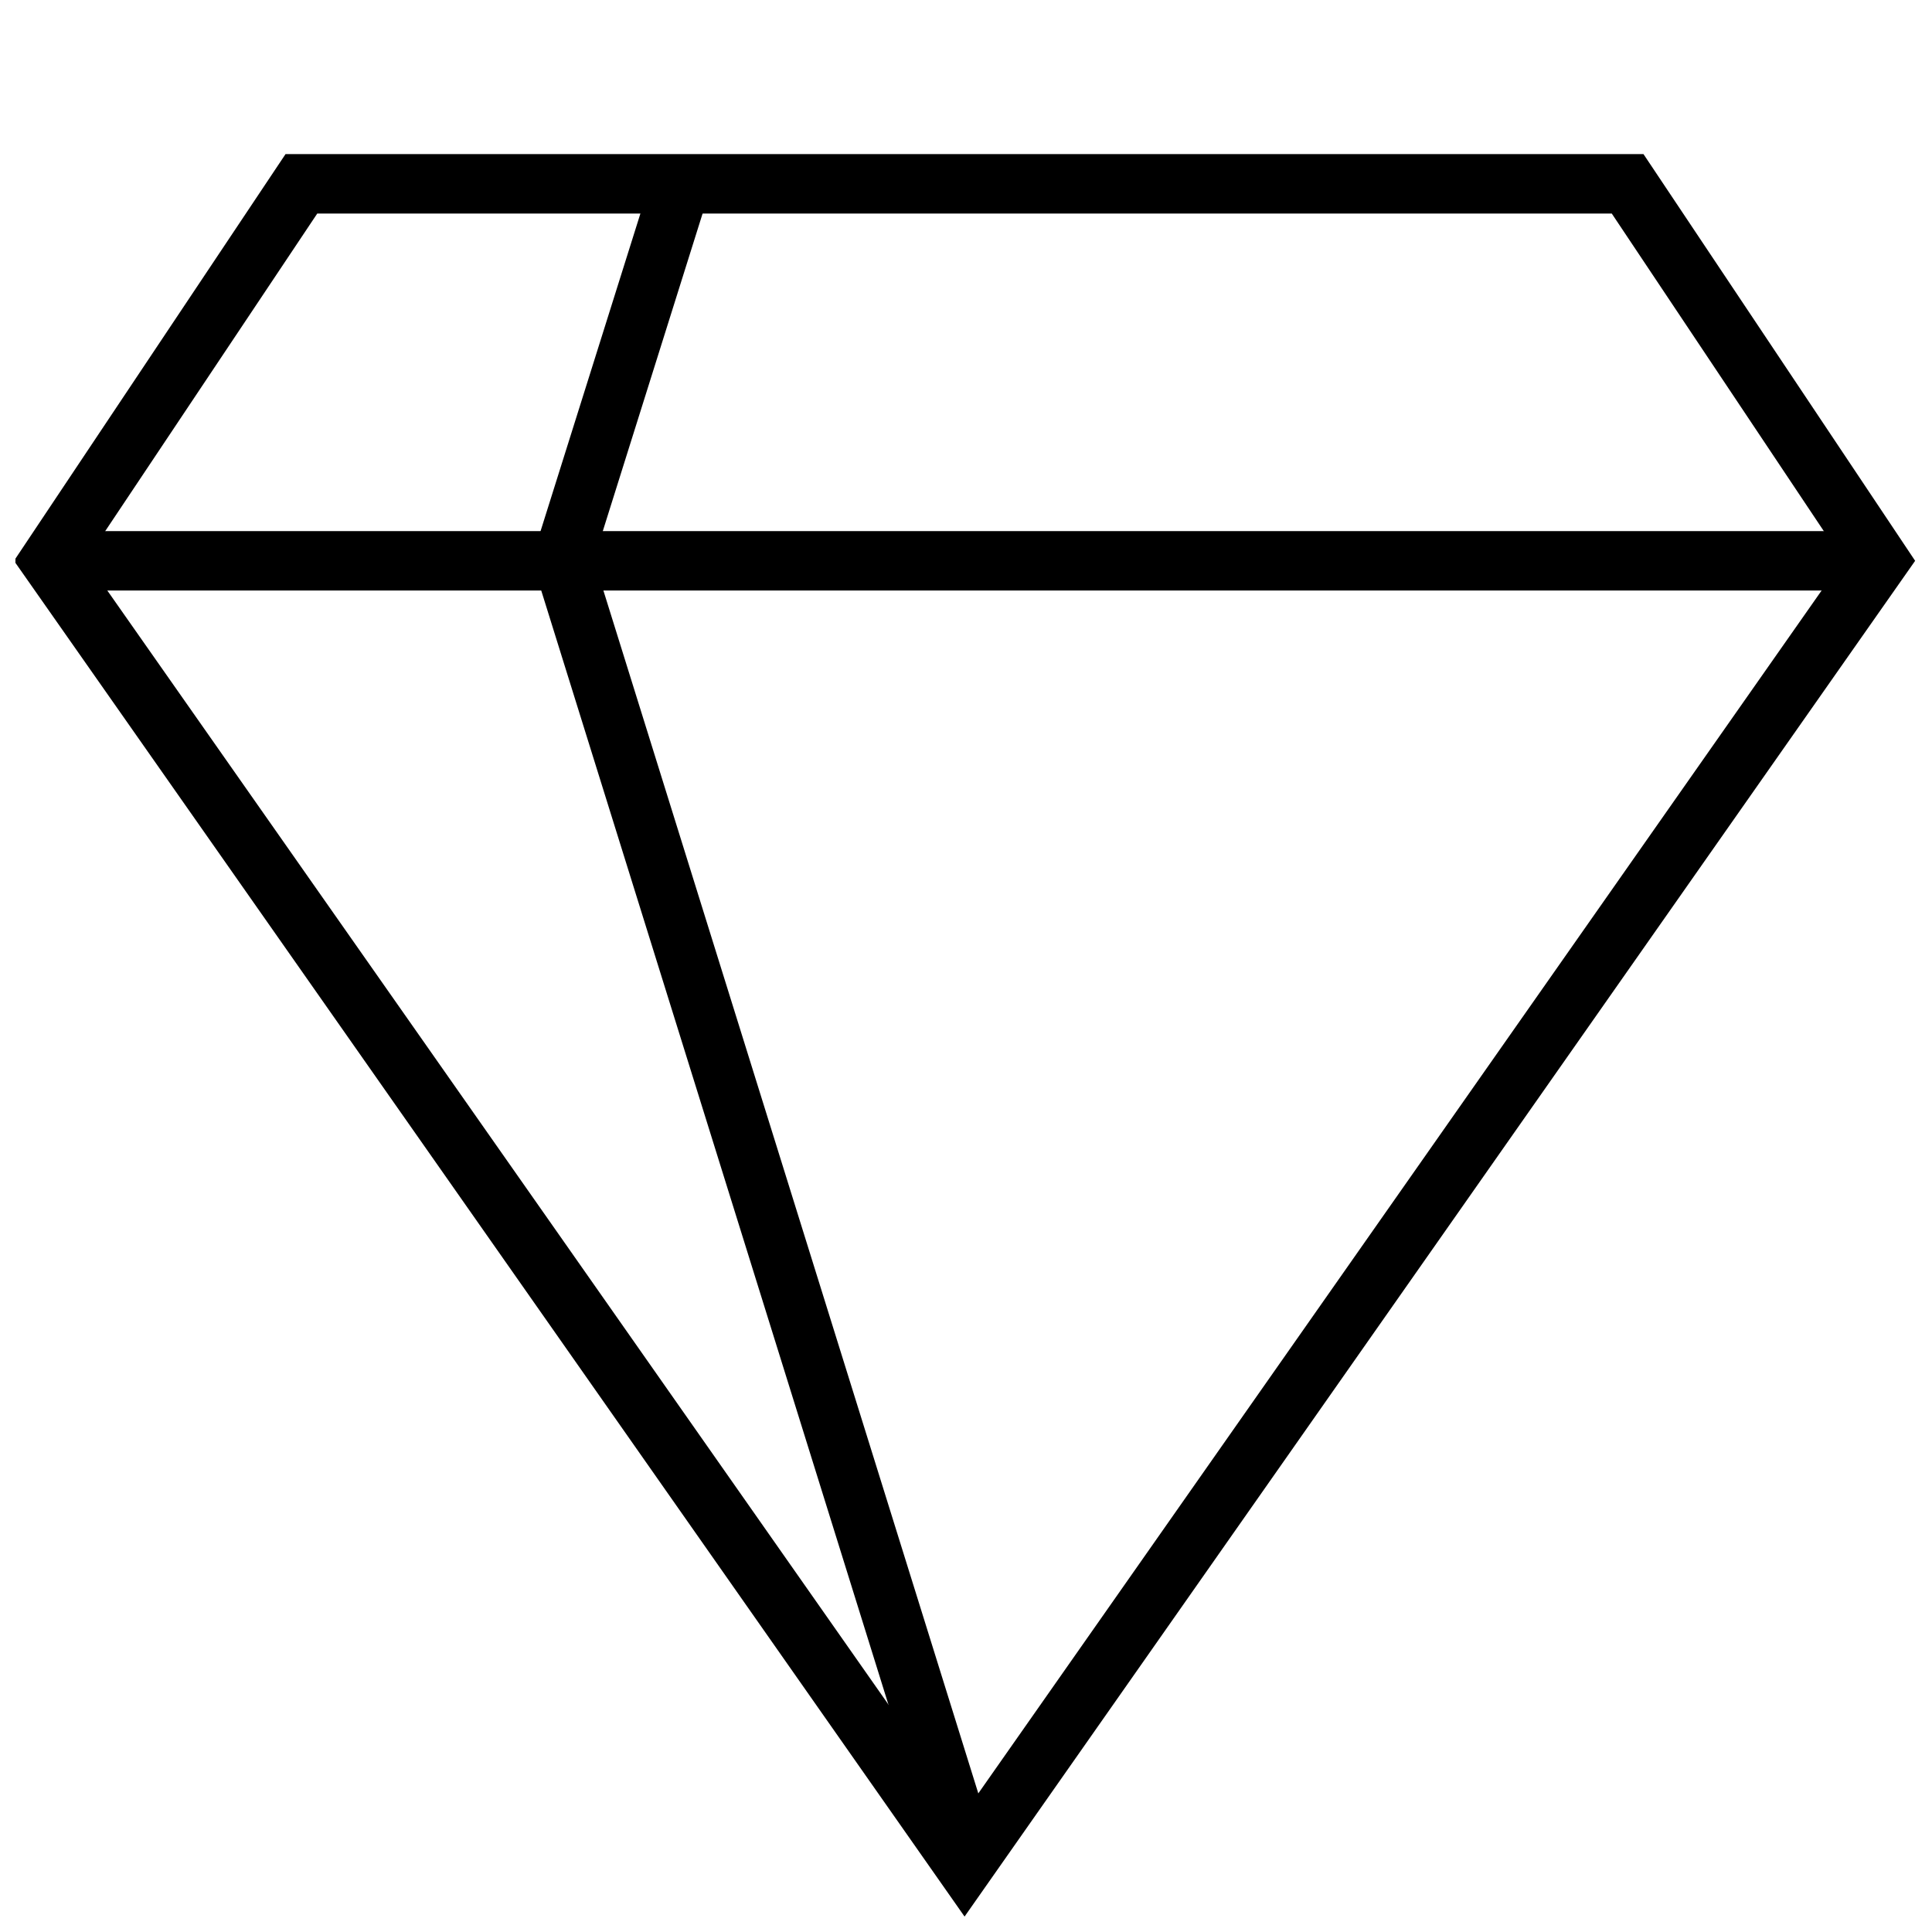 <?xml version="1.0" encoding="UTF-8"?>
<!-- Uploaded to: ICON Repo, www.iconrepo.com, Generator: ICON Repo Mixer Tools -->
<svg width="800px" height="800px" version="1.1" viewBox="144 144 512 512" xmlns="http://www.w3.org/2000/svg">
 <defs>
  <clipPath id="a">
   <path d="m148.09 184h503.81v467.9h-503.81z"/>
  </clipPath>
 </defs>
 <g clip-path="url(#a)">
  <path d="m571.12 200.57 61.309 91.82-232.82 332.09-232.84-332.07 61.309-91.82h171.52l171.53 0.004m8.406-15.762h-359.86l-71.965 107.79 251.91 359.29 251.91-359.29z"/>
 </g>
 <path d="m392.08 636.29-107.2-343.99 31.441-100 15.004 4.691-29.961 95.344 105.75 339.29z"/>
 <path d="m164.15 284.75h468.98v15.742h-468.98z"/>
</svg>